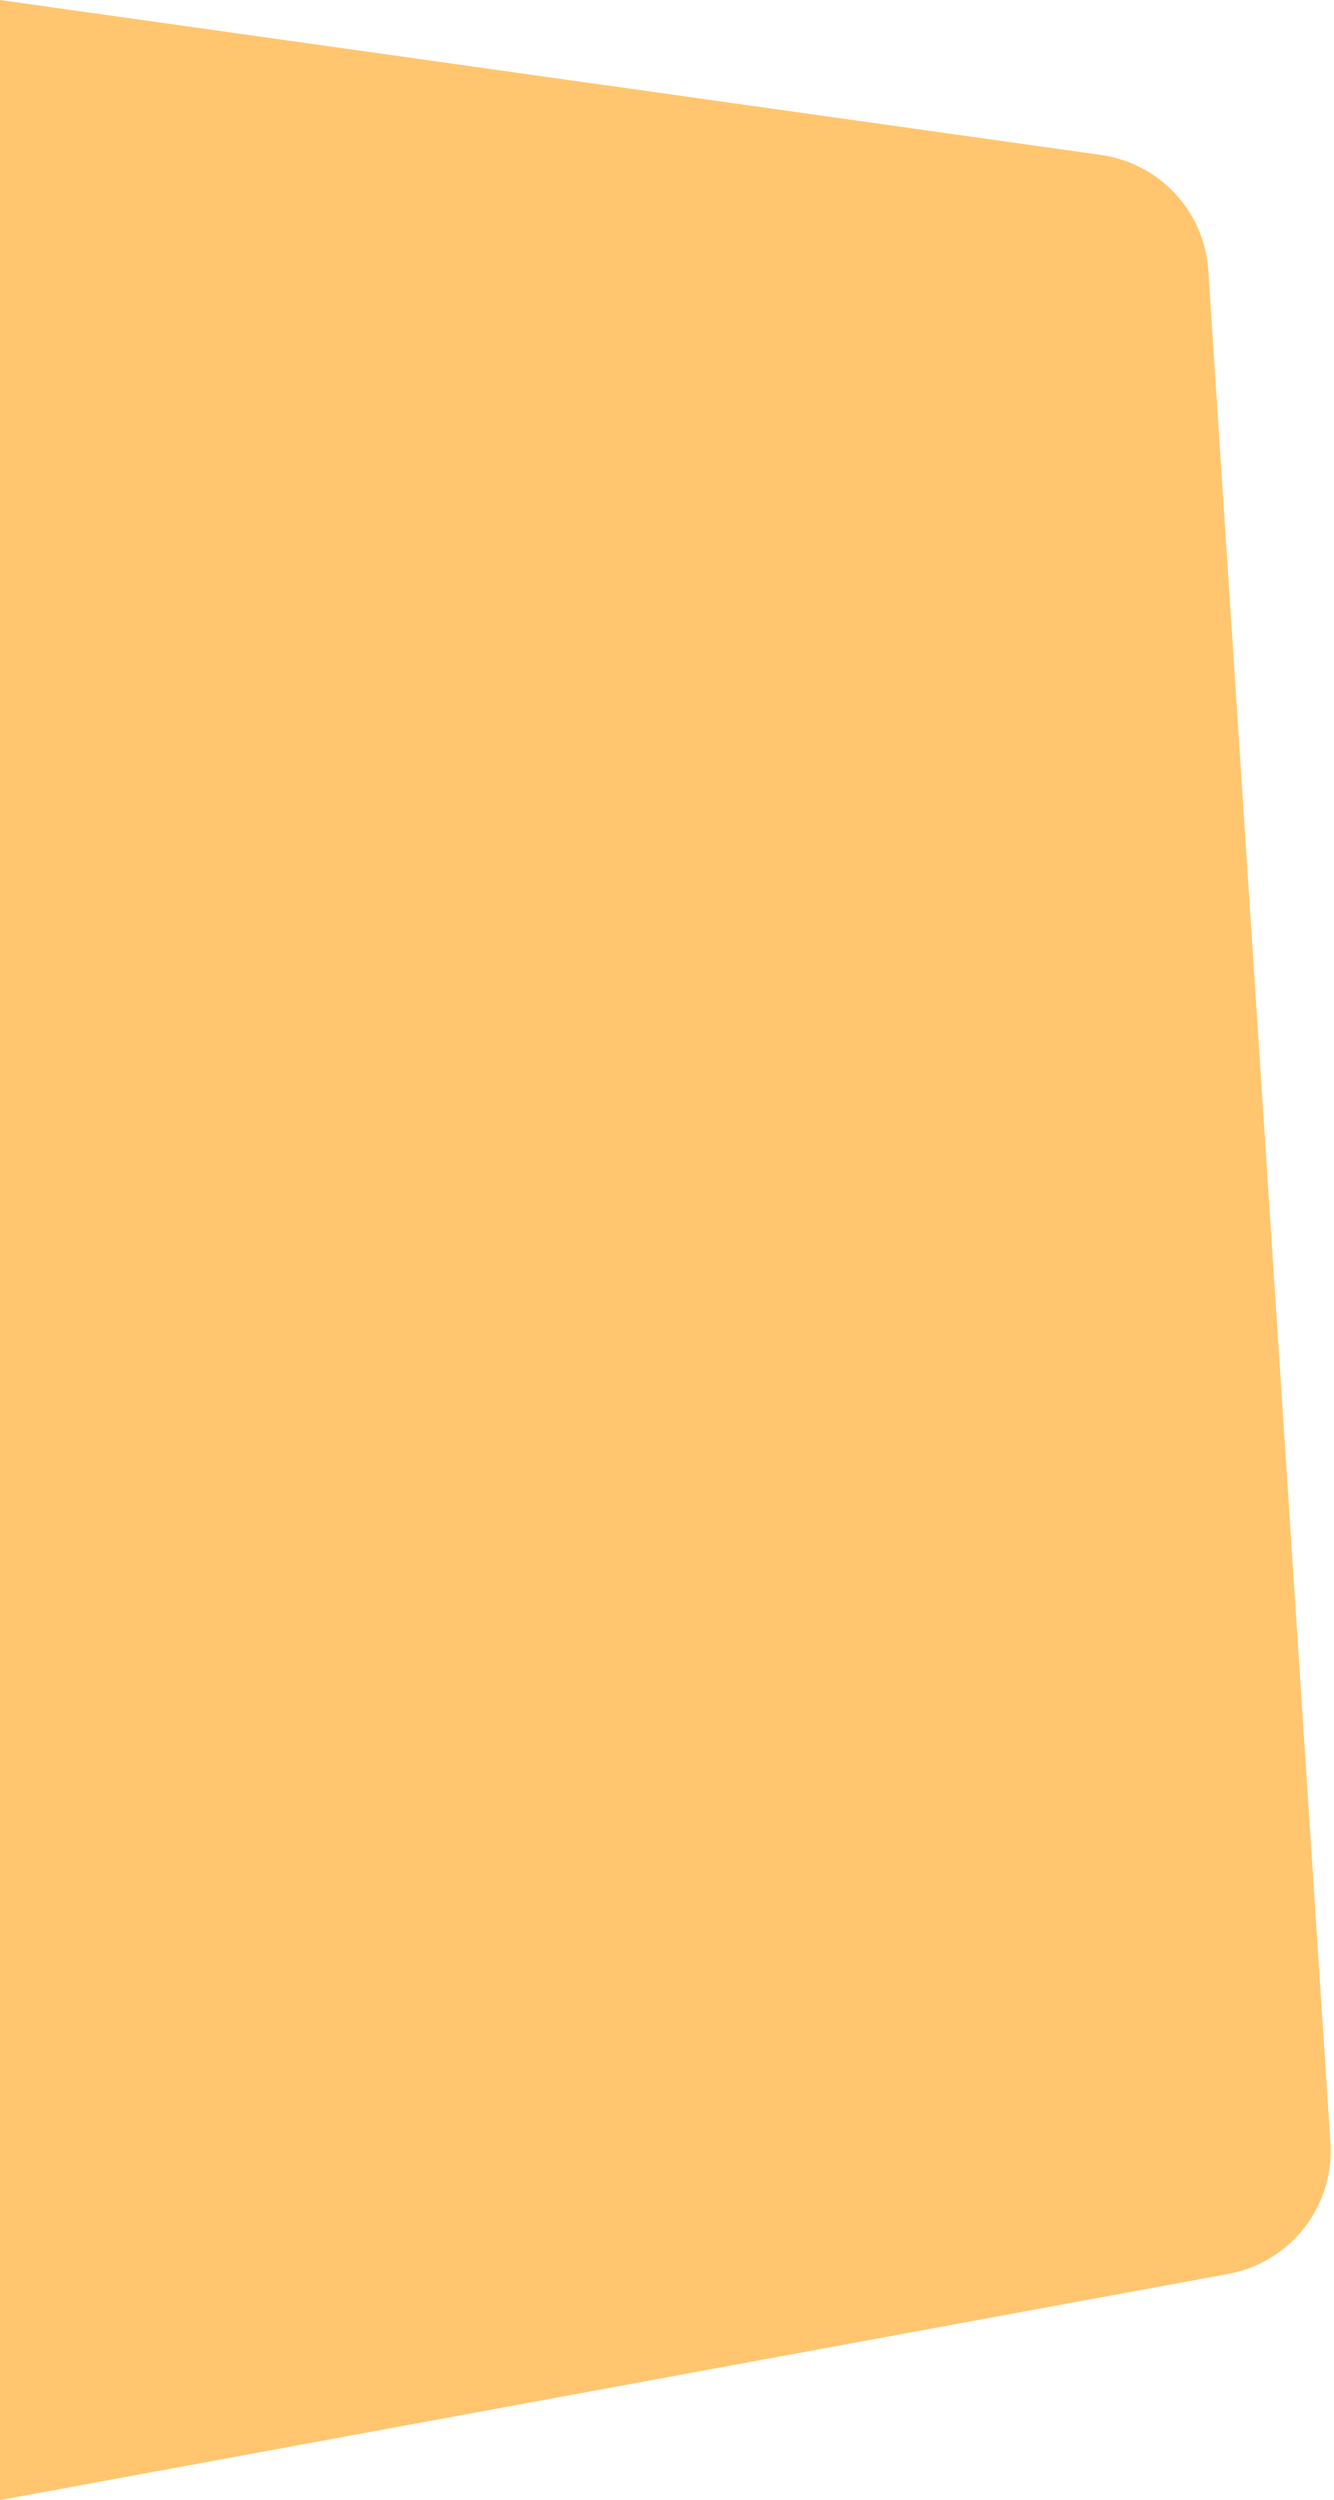 <svg width="363" height="680" viewBox="0 0 363 680" fill="none" xmlns="http://www.w3.org/2000/svg">
<path d="M0 0L299.61 42.147C315.564 44.391 327.752 57.525 328.801 73.601L362.031 582.822C363.154 600.03 351.217 615.353 334.258 618.475L0 680V0Z" fill="#FFC66F"/>
</svg>
